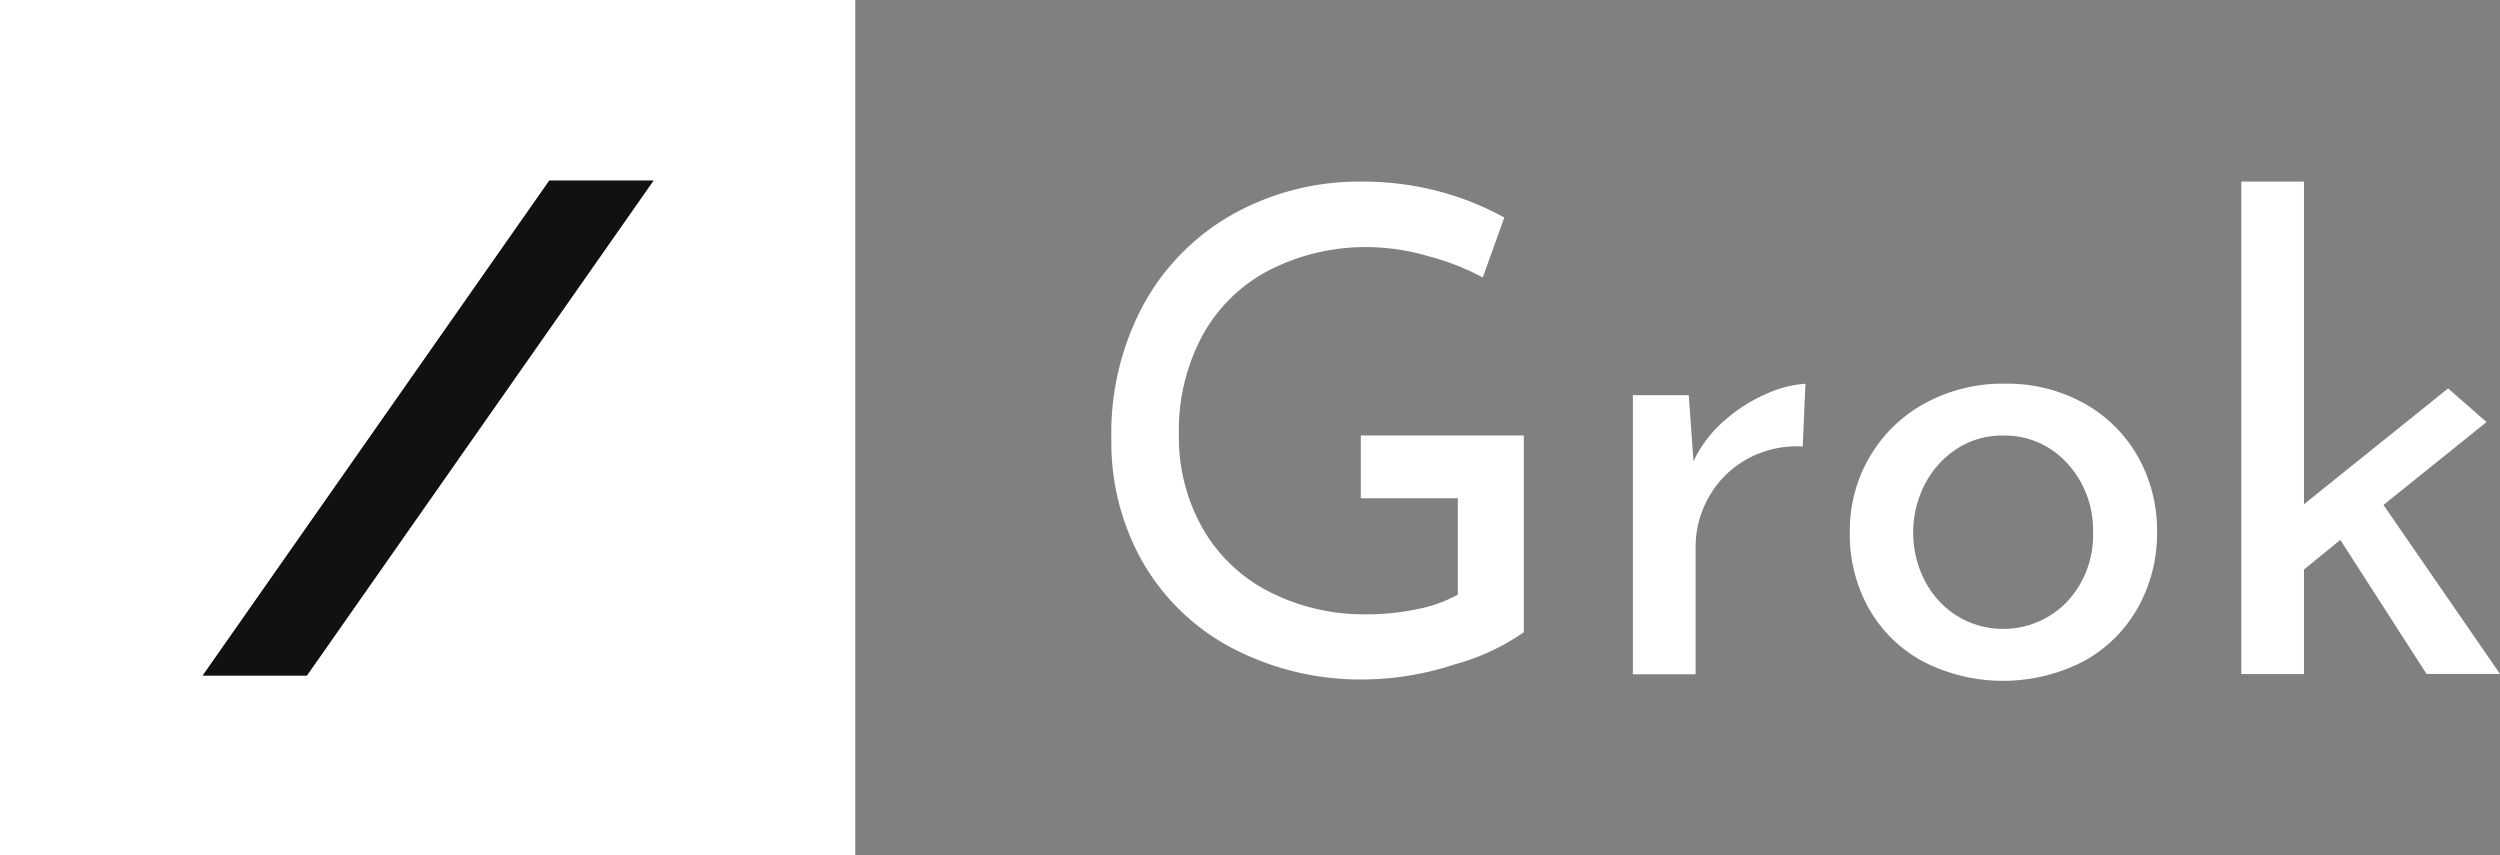 <svg id="AI_Grok_logo" data-name="AI Grok logo" xmlns="http://www.w3.org/2000/svg" width="105.228" height="36" viewBox="0 0 105.228 36">
  <rect x="0" y="0" width="105.228" height="36" fill="#808080" stroke="none"/>
  <rect id="Rectangle_8904" data-name="Rectangle 8904" width="36" height="36" fill="#fff"/>
  <path id="Path_111769" data-name="Path 111769" d="M53.315,34.51,38.72,55.353h4.394L57.71,34.51Z" transform="translate(-30.196 -26.913)" fill="#111112"/>
  <path id="Path_111770" data-name="Path 111770" d="M371.908,357.28a12.5,12.5,0,0,1-3.7.623,11.657,11.657,0,0,1-5.642-1.321,9.354,9.354,0,0,1-3.758-3.615,10.175,10.175,0,0,1-1.321-5.16,11.387,11.387,0,0,1,1.418-5.8,9.686,9.686,0,0,1,3.828-3.758,10.9,10.9,0,0,1,5.283-1.3,12.547,12.547,0,0,1,3.26.412,12.03,12.03,0,0,1,2.75,1.1l-.907,2.523a10.365,10.365,0,0,0-2.283-.894,9.346,9.346,0,0,0-2.481-.383,8.9,8.9,0,0,0-4.211.964,6.765,6.765,0,0,0-2.822,2.75,8.44,8.44,0,0,0-.993,4.17,7.771,7.771,0,0,0,.993,3.941,6.787,6.787,0,0,0,2.807,2.679,8.79,8.79,0,0,0,4.141.951,10.26,10.26,0,0,0,2.1-.22,5.667,5.667,0,0,0,1.7-.61v-4.055h-4.084v-2.642h6.862v8.28a9.373,9.373,0,0,1-2.934,1.361Z" transform="translate(-310.708 -329.305)" fill="#fff"/>
  <path id="Path_111771" data-name="Path 111771" d="M461.048,377.159a6.551,6.551,0,0,1,1.772-1.134,4.81,4.81,0,0,1,1.644-.425l-.114,2.642a4.317,4.317,0,0,0-2.311.511,4.11,4.11,0,0,0-1.616,1.574,4.213,4.213,0,0,0-.581,2.142v5.36H457.2V376.082h2.353l.2,2.778a5.2,5.2,0,0,1,1.29-1.7Z" transform="translate(-388.471 -359.448)" fill="#fff"/>
  <path id="Path_111772" data-name="Path 111772" d="M499.516,378.664a6,6,0,0,1,2.325-2.254,6.824,6.824,0,0,1,3.359-.823,6.675,6.675,0,0,1,3.331.823,5.874,5.874,0,0,1,2.268,2.241,6.3,6.3,0,0,1,.808,3.177,6.385,6.385,0,0,1-.808,3.19,5.818,5.818,0,0,1-2.283,2.254,7.39,7.39,0,0,1-6.692.042,5.746,5.746,0,0,1-2.311-2.2,6.351,6.351,0,0,1-.837-3.289,6.151,6.151,0,0,1,.837-3.161Zm2.325,5.231a3.787,3.787,0,0,0,1.36,1.475,3.729,3.729,0,0,0,4.636-.623,4.093,4.093,0,0,0,1.077-2.893,4.146,4.146,0,0,0-1.077-2.906,3.536,3.536,0,0,0-2.723-1.178,3.459,3.459,0,0,0-1.928.553,3.94,3.94,0,0,0-1.347,1.488,4.449,4.449,0,0,0,0,4.084Z" transform="translate(-420.815 -359.437)" fill="#fff"/>
  <path id="Path_111773" data-name="Path 111773" d="M434.523,48.331l4.337-3.489-1.616-1.416L431.177,48.3V34.72H428.54V55.449h2.637v-4.4l1.53-1.246,3.63,5.642h3.091Z" transform="translate(-334.2 -27.077)" fill="#fff"/>
</svg>
